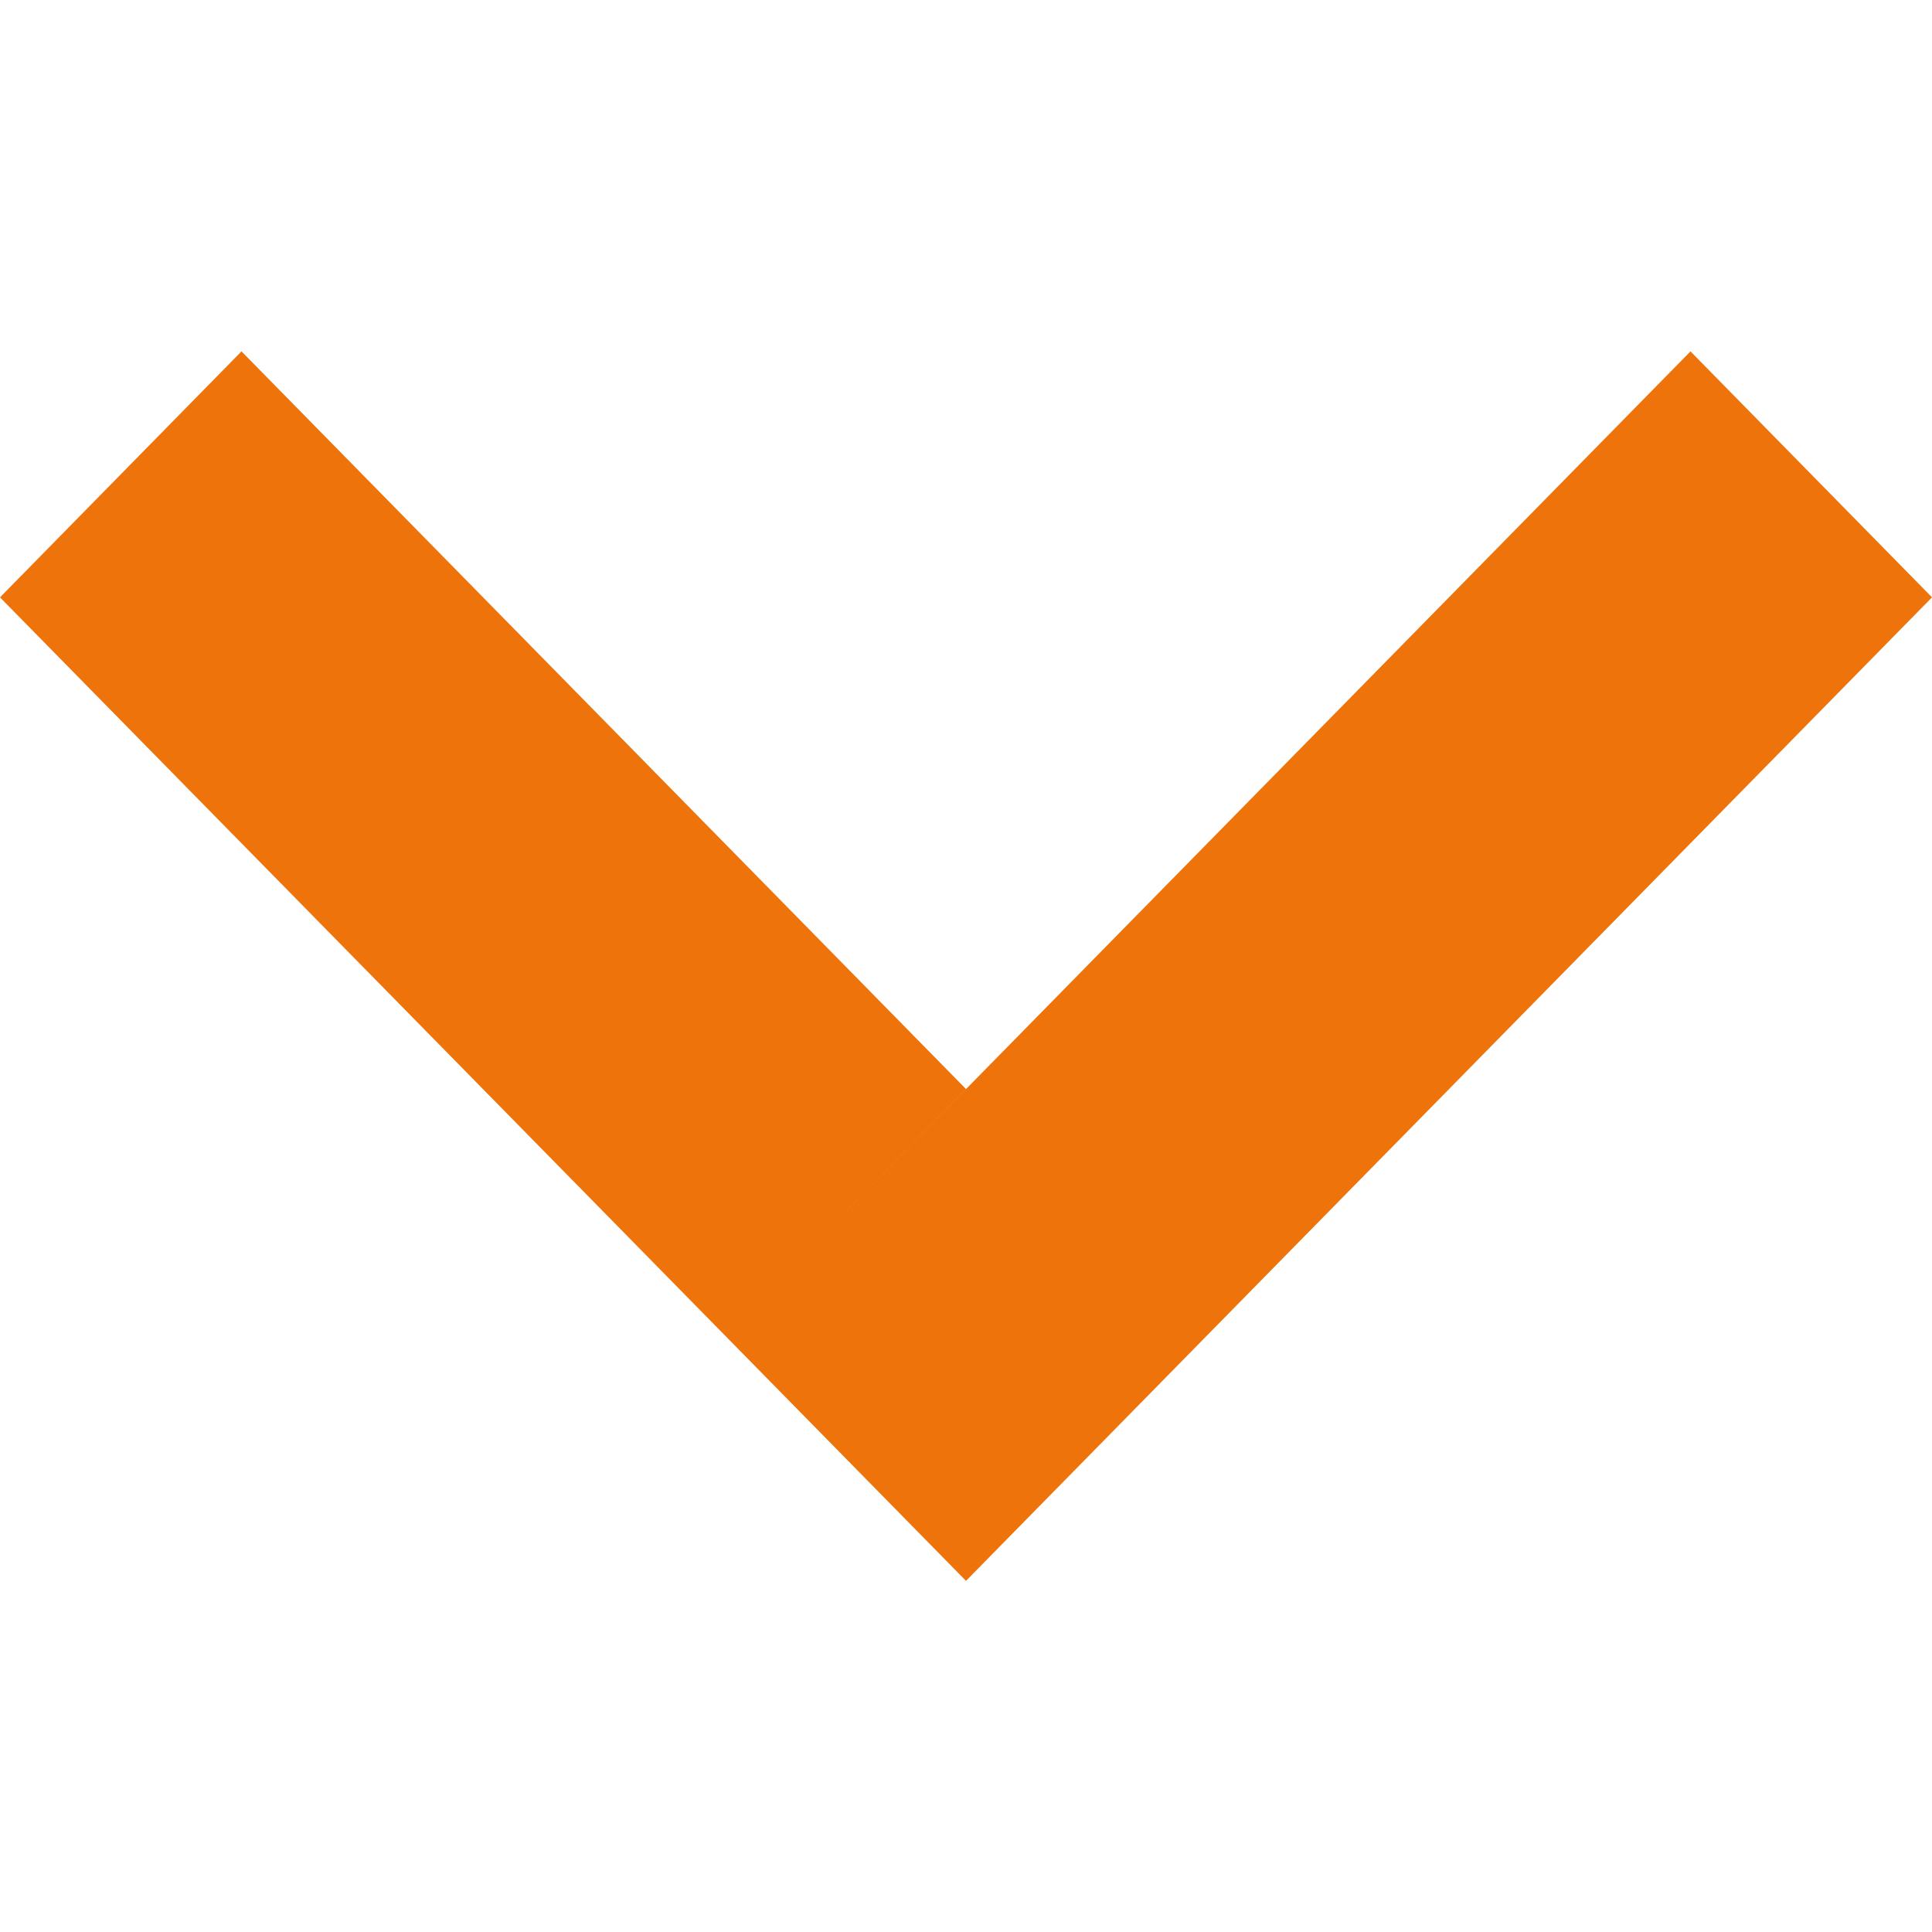 <svg width="16" height="16" viewBox="0 0 16 16" fill="none" xmlns="http://www.w3.org/2000/svg">
<path d="M2 2.91L0 4.947L6 11.056L8 9.019L2 2.91ZM14 2.91L6 11.056L8 13.092L16 4.947L14 2.91Z" fill="#EE730B"/>
</svg>
